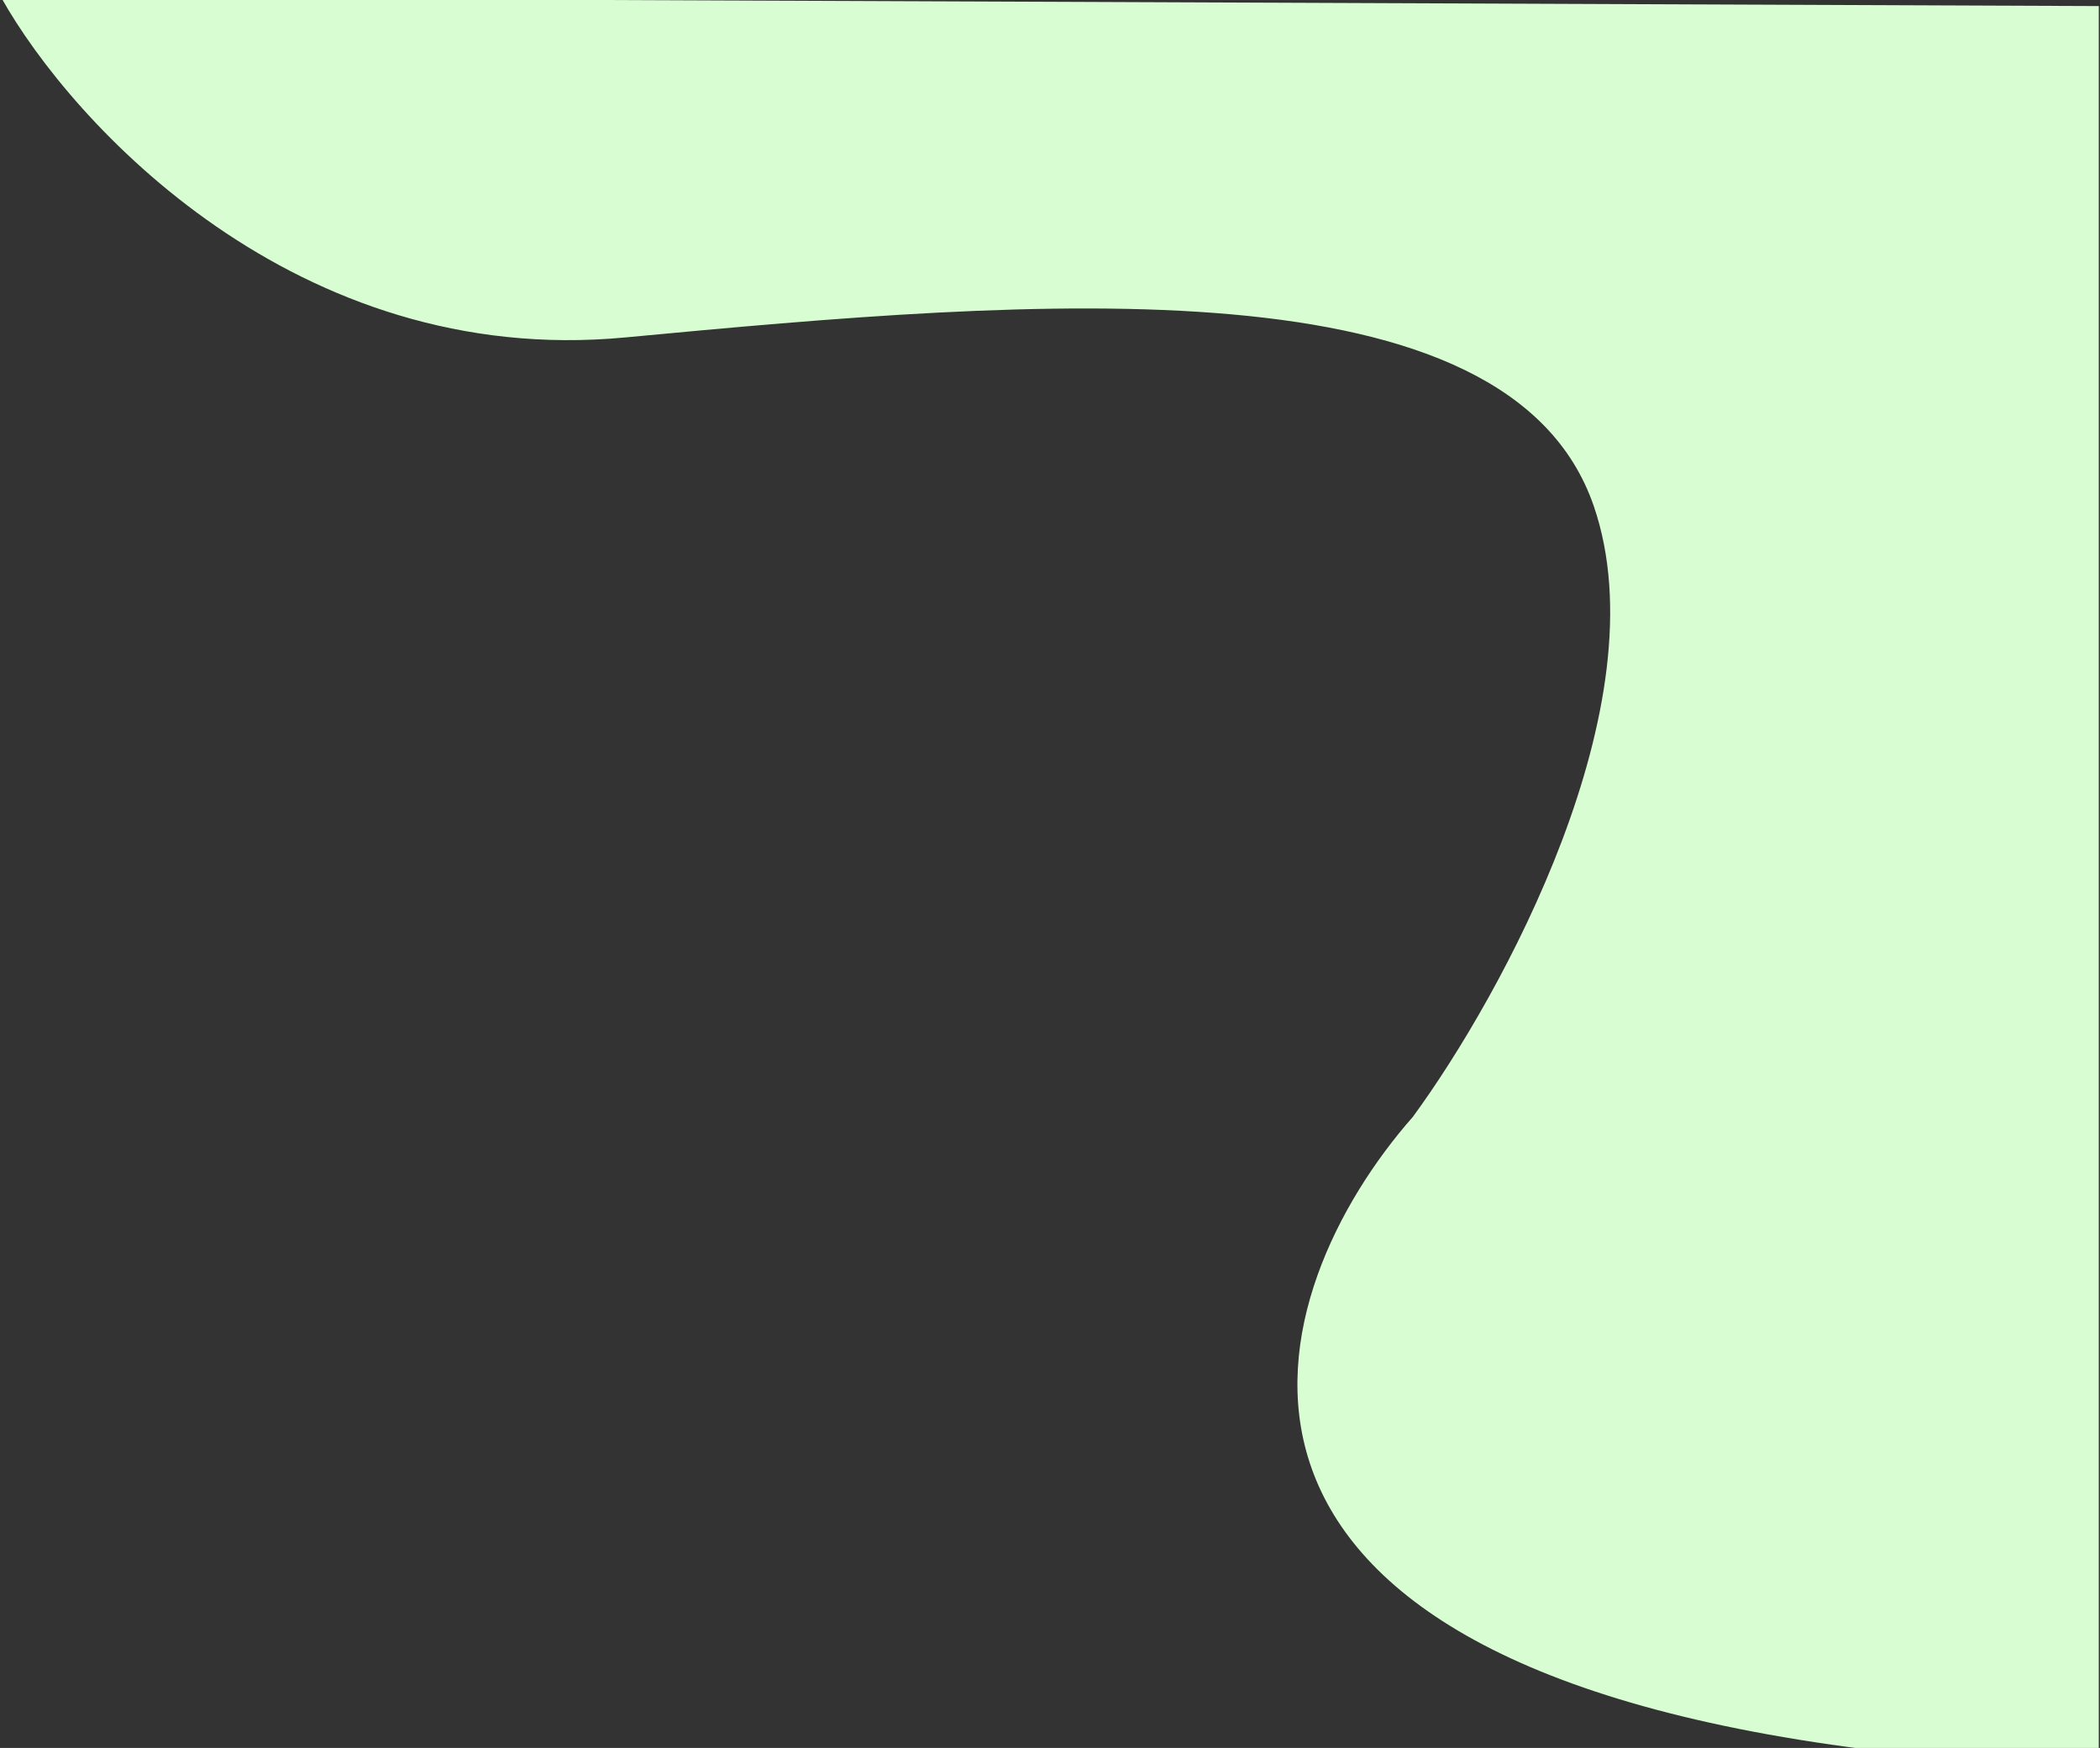 <svg width="865" height="720" viewBox="0 0 865 720" fill="none" xmlns="http://www.w3.org/2000/svg">
<rect x="0" y="0" width="865" height="720" fill="#333333" stroke="none"/>
<path d="M257.5 139C121.9 151.8 29.667 51 0.5 -1L864.5 2.5V720.5H768C469.2 682.5 519.5 531 582 460C618.5 410.167 684.5 290.1 656.5 208.5C621.5 106.5 427 123 257.5 139Z" fill="#D9FDD3"/>
</svg>
